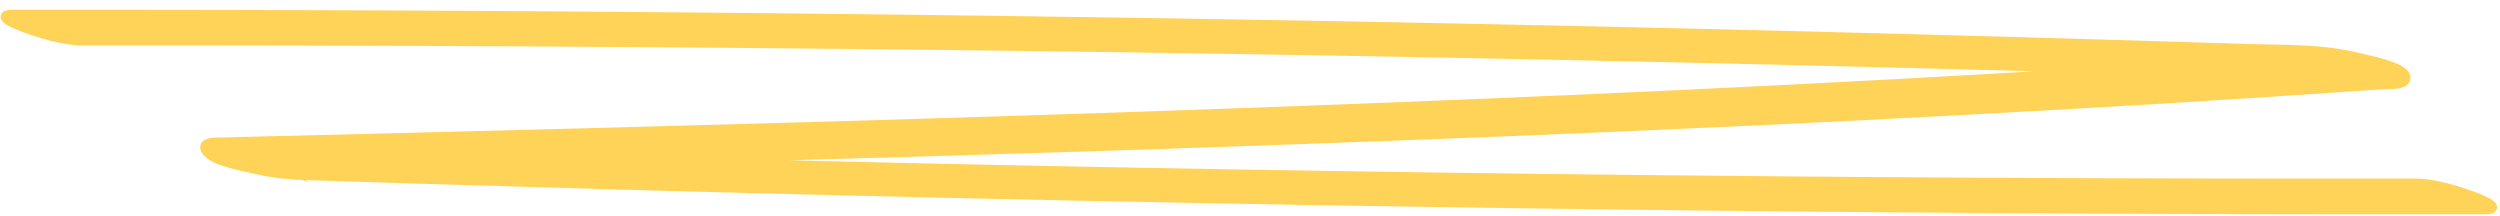 <?xml version="1.0" encoding="UTF-8"?> <svg xmlns="http://www.w3.org/2000/svg" width="232" height="20" viewBox="0 0 232 20" fill="none"><path d="M224.111 17.071C171.154 17.146 118.177 16.519 65.196 15.177C57.839 14.989 50.482 14.788 43.126 14.574C39.308 14.468 35.491 14.349 31.673 14.231C29.764 14.178 27.855 14.112 25.947 14.046C25.125 14.013 24.318 13.992 23.495 13.971C22.739 13.94 19.478 13.494 22.236 14.145L26.898 15.777C26.772 15.634 28.901 15.533 29.05 15.526C29.858 15.509 30.683 15.48 31.491 15.463C33.255 15.423 35.02 15.383 36.785 15.329C40.315 15.236 43.828 15.154 47.357 15.061C54.136 14.887 60.915 14.714 67.694 14.527C81.499 14.153 95.307 13.741 109.1 13.278C136.306 12.363 163.504 11.246 190.654 9.701C197.457 9.316 204.262 8.905 211.069 8.457C214.389 8.242 217.727 8.016 221.048 7.788C221.741 7.742 223.383 7.884 223.168 7.099C222.924 6.224 219.687 5.616 218.838 5.405C215.495 4.567 211.948 4.685 208.492 4.581C205.037 4.477 201.647 4.364 198.241 4.262C191.264 4.051 184.303 3.854 177.324 3.669C149.626 2.923 121.903 2.365 94.206 1.995C66.575 1.616 38.952 1.425 11.323 1.409C7.929 1.408 4.535 1.407 1.141 1.406C-0.54 1.412 1.877 2.35 2.233 2.49C3.808 3.056 5.89 3.717 7.67 3.715C35.416 3.686 63.172 3.844 90.92 4.178C118.668 4.512 146.87 5.04 174.834 5.747C182.619 5.94 190.42 6.159 198.204 6.377C202.038 6.484 205.856 6.603 209.69 6.722C211.747 6.781 213.787 6.852 215.844 6.912C216.798 6.951 217.753 6.977 218.724 7.004C219.579 7.039 222.578 7.425 219.983 6.83L215.321 5.199C215.479 5.368 211.694 5.664 211.248 5.696C209.645 5.806 208.059 5.916 206.457 6.014C202.987 6.247 199.535 6.469 196.066 6.678C189.393 7.094 182.705 7.472 176.017 7.837C162.476 8.573 148.924 9.208 135.375 9.756C108.622 10.854 81.865 11.675 55.079 12.383C48.58 12.555 42.065 12.727 35.55 12.886C32.301 12.966 29.036 13.046 25.787 13.125C24.154 13.171 22.538 13.205 20.905 13.251C20.113 13.269 18.536 13.154 19.258 14.048C19.979 14.942 22.728 15.405 23.919 15.68C25.437 16.03 26.849 16.163 28.412 16.214C31.95 16.334 35.504 16.442 39.042 16.549C45.855 16.753 52.667 16.957 59.48 17.148C86.421 17.887 113.37 18.439 140.309 18.815C170.409 19.245 200.536 19.426 230.64 19.381C232.321 19.374 229.904 18.436 229.547 18.296C227.972 17.73 225.891 17.069 224.111 17.071Z" fill="#FFD357" stroke="#FFD357"></path></svg> 